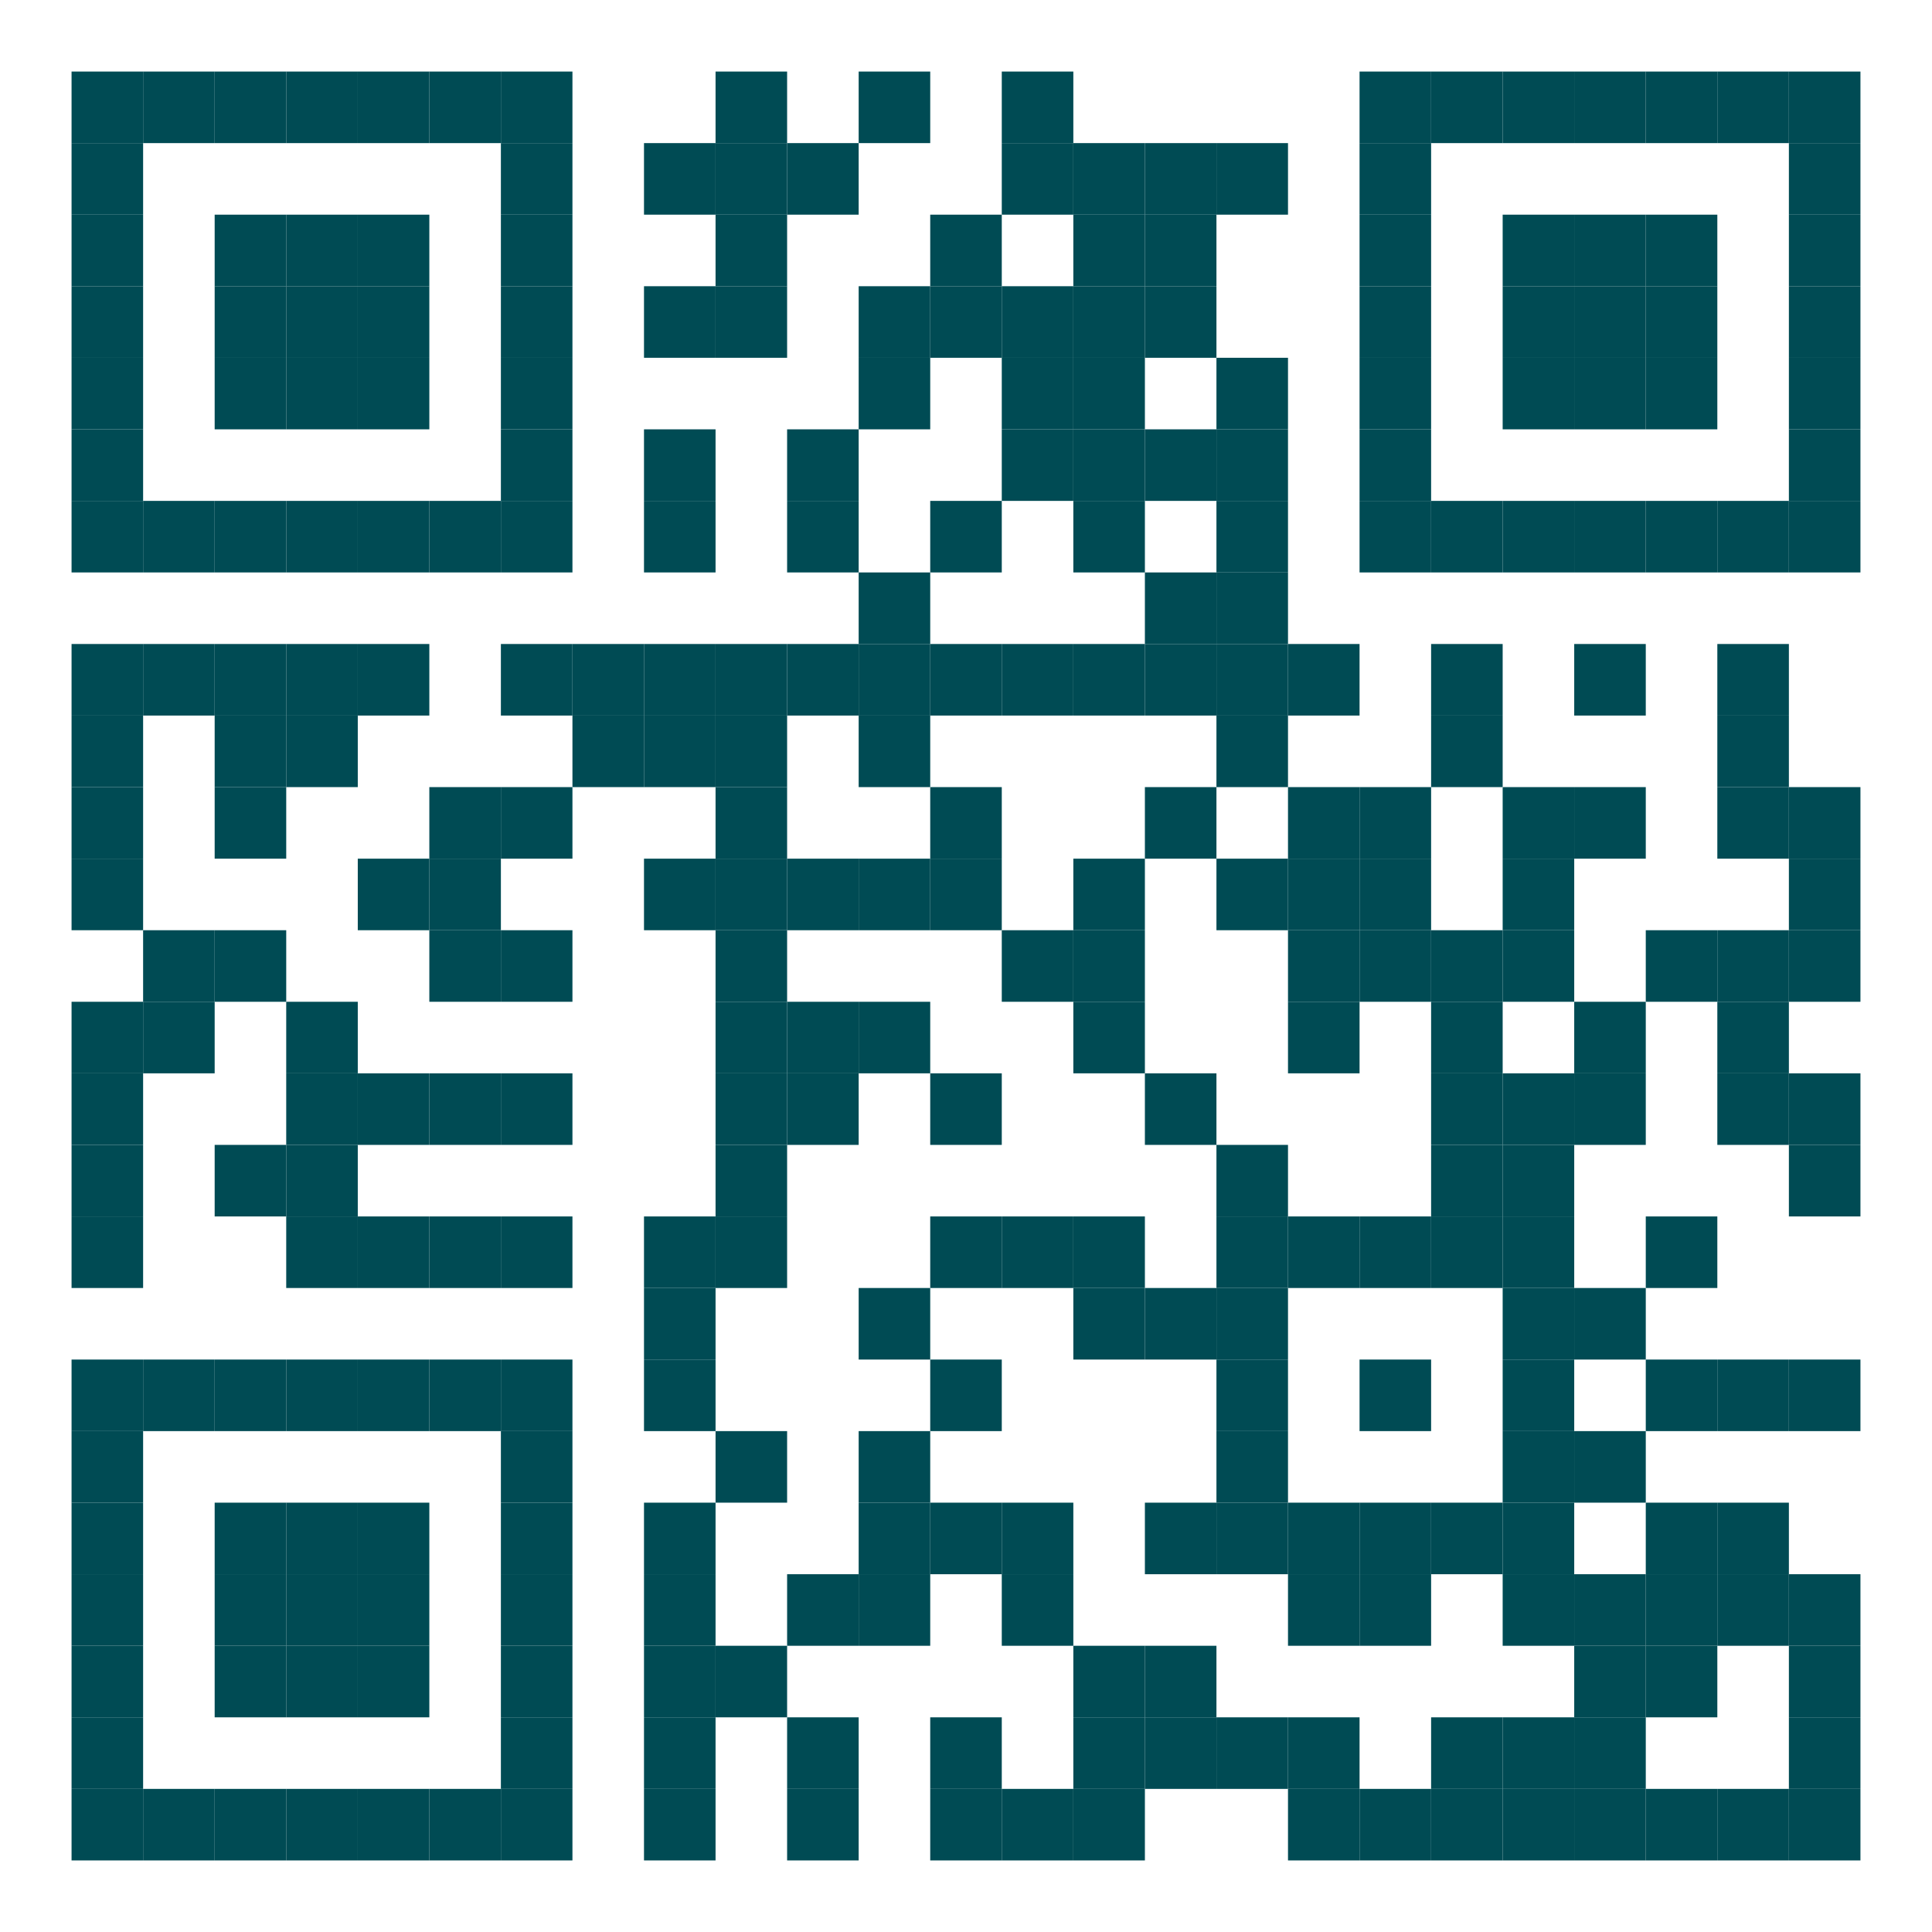 <!--?xml version="1.0"?-->
<svg xmlns="http://www.w3.org/2000/svg" xmlns:xlink="http://www.w3.org/1999/xlink" version="1.1" style="background: #ffffff; width: 100%; height:100%;" width="1000" height="1000" viewBox="0 0 378 378"><defs></defs><rect x="14" y="14" width="14" height="14" fill="rgb(0,75,84)"></rect><rect x="28" y="14" width="14" height="14" fill="rgb(0,75,84)"></rect><rect x="42" y="14" width="14" height="14" fill="rgb(0,75,84)"></rect><rect x="56" y="14" width="14" height="14" fill="rgb(0,75,84)"></rect><rect x="70" y="14" width="14" height="14" fill="rgb(0,75,84)"></rect><rect x="84" y="14" width="14" height="14" fill="rgb(0,75,84)"></rect><rect x="98" y="14" width="14" height="14" fill="rgb(0,75,84)"></rect><rect x="140" y="14" width="14" height="14" fill="rgb(0,75,84)"></rect><rect x="168" y="14" width="14" height="14" fill="rgb(0,75,84)"></rect><rect x="196" y="14" width="14" height="14" fill="rgb(0,75,84)"></rect><rect x="266" y="14" width="14" height="14" fill="rgb(0,75,84)"></rect><rect x="280" y="14" width="14" height="14" fill="rgb(0,75,84)"></rect><rect x="294" y="14" width="14" height="14" fill="rgb(0,75,84)"></rect><rect x="308" y="14" width="14" height="14" fill="rgb(0,75,84)"></rect><rect x="322" y="14" width="14" height="14" fill="rgb(0,75,84)"></rect><rect x="336" y="14" width="14" height="14" fill="rgb(0,75,84)"></rect><rect x="350" y="14" width="14" height="14" fill="rgb(0,75,84)"></rect><rect x="14" y="28" width="14" height="14" fill="rgb(0,75,84)"></rect><rect x="98" y="28" width="14" height="14" fill="rgb(0,75,84)"></rect><rect x="126" y="28" width="14" height="14" fill="rgb(0,75,84)"></rect><rect x="140" y="28" width="14" height="14" fill="rgb(0,75,84)"></rect><rect x="154" y="28" width="14" height="14" fill="rgb(0,75,84)"></rect><rect x="196" y="28" width="14" height="14" fill="rgb(0,75,84)"></rect><rect x="210" y="28" width="14" height="14" fill="rgb(0,75,84)"></rect><rect x="224" y="28" width="14" height="14" fill="rgb(0,75,84)"></rect><rect x="238" y="28" width="14" height="14" fill="rgb(0,75,84)"></rect><rect x="266" y="28" width="14" height="14" fill="rgb(0,75,84)"></rect><rect x="350" y="28" width="14" height="14" fill="rgb(0,75,84)"></rect><rect x="14" y="42" width="14" height="14" fill="rgb(0,75,84)"></rect><rect x="42" y="42" width="14" height="14" fill="rgb(0,75,84)"></rect><rect x="56" y="42" width="14" height="14" fill="rgb(0,75,84)"></rect><rect x="70" y="42" width="14" height="14" fill="rgb(0,75,84)"></rect><rect x="98" y="42" width="14" height="14" fill="rgb(0,75,84)"></rect><rect x="140" y="42" width="14" height="14" fill="rgb(0,75,84)"></rect><rect x="182" y="42" width="14" height="14" fill="rgb(0,75,84)"></rect><rect x="210" y="42" width="14" height="14" fill="rgb(0,75,84)"></rect><rect x="224" y="42" width="14" height="14" fill="rgb(0,75,84)"></rect><rect x="266" y="42" width="14" height="14" fill="rgb(0,75,84)"></rect><rect x="294" y="42" width="14" height="14" fill="rgb(0,75,84)"></rect><rect x="308" y="42" width="14" height="14" fill="rgb(0,75,84)"></rect><rect x="322" y="42" width="14" height="14" fill="rgb(0,75,84)"></rect><rect x="350" y="42" width="14" height="14" fill="rgb(0,75,84)"></rect><rect x="14" y="56" width="14" height="14" fill="rgb(0,75,84)"></rect><rect x="42" y="56" width="14" height="14" fill="rgb(0,75,84)"></rect><rect x="56" y="56" width="14" height="14" fill="rgb(0,75,84)"></rect><rect x="70" y="56" width="14" height="14" fill="rgb(0,75,84)"></rect><rect x="98" y="56" width="14" height="14" fill="rgb(0,75,84)"></rect><rect x="126" y="56" width="14" height="14" fill="rgb(0,75,84)"></rect><rect x="140" y="56" width="14" height="14" fill="rgb(0,75,84)"></rect><rect x="168" y="56" width="14" height="14" fill="rgb(0,75,84)"></rect><rect x="182" y="56" width="14" height="14" fill="rgb(0,75,84)"></rect><rect x="196" y="56" width="14" height="14" fill="rgb(0,75,84)"></rect><rect x="210" y="56" width="14" height="14" fill="rgb(0,75,84)"></rect><rect x="224" y="56" width="14" height="14" fill="rgb(0,75,84)"></rect><rect x="266" y="56" width="14" height="14" fill="rgb(0,75,84)"></rect><rect x="294" y="56" width="14" height="14" fill="rgb(0,75,84)"></rect><rect x="308" y="56" width="14" height="14" fill="rgb(0,75,84)"></rect><rect x="322" y="56" width="14" height="14" fill="rgb(0,75,84)"></rect><rect x="350" y="56" width="14" height="14" fill="rgb(0,75,84)"></rect><rect x="14" y="70" width="14" height="14" fill="rgb(0,75,84)"></rect><rect x="42" y="70" width="14" height="14" fill="rgb(0,75,84)"></rect><rect x="56" y="70" width="14" height="14" fill="rgb(0,75,84)"></rect><rect x="70" y="70" width="14" height="14" fill="rgb(0,75,84)"></rect><rect x="98" y="70" width="14" height="14" fill="rgb(0,75,84)"></rect><rect x="168" y="70" width="14" height="14" fill="rgb(0,75,84)"></rect><rect x="196" y="70" width="14" height="14" fill="rgb(0,75,84)"></rect><rect x="210" y="70" width="14" height="14" fill="rgb(0,75,84)"></rect><rect x="238" y="70" width="14" height="14" fill="rgb(0,75,84)"></rect><rect x="266" y="70" width="14" height="14" fill="rgb(0,75,84)"></rect><rect x="294" y="70" width="14" height="14" fill="rgb(0,75,84)"></rect><rect x="308" y="70" width="14" height="14" fill="rgb(0,75,84)"></rect><rect x="322" y="70" width="14" height="14" fill="rgb(0,75,84)"></rect><rect x="350" y="70" width="14" height="14" fill="rgb(0,75,84)"></rect><rect x="14" y="84" width="14" height="14" fill="rgb(0,75,84)"></rect><rect x="98" y="84" width="14" height="14" fill="rgb(0,75,84)"></rect><rect x="126" y="84" width="14" height="14" fill="rgb(0,75,84)"></rect><rect x="154" y="84" width="14" height="14" fill="rgb(0,75,84)"></rect><rect x="196" y="84" width="14" height="14" fill="rgb(0,75,84)"></rect><rect x="210" y="84" width="14" height="14" fill="rgb(0,75,84)"></rect><rect x="224" y="84" width="14" height="14" fill="rgb(0,75,84)"></rect><rect x="238" y="84" width="14" height="14" fill="rgb(0,75,84)"></rect><rect x="266" y="84" width="14" height="14" fill="rgb(0,75,84)"></rect><rect x="350" y="84" width="14" height="14" fill="rgb(0,75,84)"></rect><rect x="14" y="98" width="14" height="14" fill="rgb(0,75,84)"></rect><rect x="28" y="98" width="14" height="14" fill="rgb(0,75,84)"></rect><rect x="42" y="98" width="14" height="14" fill="rgb(0,75,84)"></rect><rect x="56" y="98" width="14" height="14" fill="rgb(0,75,84)"></rect><rect x="70" y="98" width="14" height="14" fill="rgb(0,75,84)"></rect><rect x="84" y="98" width="14" height="14" fill="rgb(0,75,84)"></rect><rect x="98" y="98" width="14" height="14" fill="rgb(0,75,84)"></rect><rect x="126" y="98" width="14" height="14" fill="rgb(0,75,84)"></rect><rect x="154" y="98" width="14" height="14" fill="rgb(0,75,84)"></rect><rect x="182" y="98" width="14" height="14" fill="rgb(0,75,84)"></rect><rect x="210" y="98" width="14" height="14" fill="rgb(0,75,84)"></rect><rect x="238" y="98" width="14" height="14" fill="rgb(0,75,84)"></rect><rect x="266" y="98" width="14" height="14" fill="rgb(0,75,84)"></rect><rect x="280" y="98" width="14" height="14" fill="rgb(0,75,84)"></rect><rect x="294" y="98" width="14" height="14" fill="rgb(0,75,84)"></rect><rect x="308" y="98" width="14" height="14" fill="rgb(0,75,84)"></rect><rect x="322" y="98" width="14" height="14" fill="rgb(0,75,84)"></rect><rect x="336" y="98" width="14" height="14" fill="rgb(0,75,84)"></rect><rect x="350" y="98" width="14" height="14" fill="rgb(0,75,84)"></rect><rect x="168" y="112" width="14" height="14" fill="rgb(0,75,84)"></rect><rect x="224" y="112" width="14" height="14" fill="rgb(0,75,84)"></rect><rect x="238" y="112" width="14" height="14" fill="rgb(0,75,84)"></rect><rect x="14" y="126" width="14" height="14" fill="rgb(0,75,84)"></rect><rect x="28" y="126" width="14" height="14" fill="rgb(0,75,84)"></rect><rect x="42" y="126" width="14" height="14" fill="rgb(0,75,84)"></rect><rect x="56" y="126" width="14" height="14" fill="rgb(0,75,84)"></rect><rect x="70" y="126" width="14" height="14" fill="rgb(0,75,84)"></rect><rect x="98" y="126" width="14" height="14" fill="rgb(0,75,84)"></rect><rect x="112" y="126" width="14" height="14" fill="rgb(0,75,84)"></rect><rect x="126" y="126" width="14" height="14" fill="rgb(0,75,84)"></rect><rect x="140" y="126" width="14" height="14" fill="rgb(0,75,84)"></rect><rect x="154" y="126" width="14" height="14" fill="rgb(0,75,84)"></rect><rect x="168" y="126" width="14" height="14" fill="rgb(0,75,84)"></rect><rect x="182" y="126" width="14" height="14" fill="rgb(0,75,84)"></rect><rect x="196" y="126" width="14" height="14" fill="rgb(0,75,84)"></rect><rect x="210" y="126" width="14" height="14" fill="rgb(0,75,84)"></rect><rect x="224" y="126" width="14" height="14" fill="rgb(0,75,84)"></rect><rect x="238" y="126" width="14" height="14" fill="rgb(0,75,84)"></rect><rect x="252" y="126" width="14" height="14" fill="rgb(0,75,84)"></rect><rect x="280" y="126" width="14" height="14" fill="rgb(0,75,84)"></rect><rect x="308" y="126" width="14" height="14" fill="rgb(0,75,84)"></rect><rect x="336" y="126" width="14" height="14" fill="rgb(0,75,84)"></rect><rect x="14" y="140" width="14" height="14" fill="rgb(0,75,84)"></rect><rect x="42" y="140" width="14" height="14" fill="rgb(0,75,84)"></rect><rect x="56" y="140" width="14" height="14" fill="rgb(0,75,84)"></rect><rect x="112" y="140" width="14" height="14" fill="rgb(0,75,84)"></rect><rect x="126" y="140" width="14" height="14" fill="rgb(0,75,84)"></rect><rect x="140" y="140" width="14" height="14" fill="rgb(0,75,84)"></rect><rect x="168" y="140" width="14" height="14" fill="rgb(0,75,84)"></rect><rect x="238" y="140" width="14" height="14" fill="rgb(0,75,84)"></rect><rect x="280" y="140" width="14" height="14" fill="rgb(0,75,84)"></rect><rect x="336" y="140" width="14" height="14" fill="rgb(0,75,84)"></rect><rect x="14" y="154" width="14" height="14" fill="rgb(0,75,84)"></rect><rect x="42" y="154" width="14" height="14" fill="rgb(0,75,84)"></rect><rect x="84" y="154" width="14" height="14" fill="rgb(0,75,84)"></rect><rect x="98" y="154" width="14" height="14" fill="rgb(0,75,84)"></rect><rect x="140" y="154" width="14" height="14" fill="rgb(0,75,84)"></rect><rect x="182" y="154" width="14" height="14" fill="rgb(0,75,84)"></rect><rect x="224" y="154" width="14" height="14" fill="rgb(0,75,84)"></rect><rect x="252" y="154" width="14" height="14" fill="rgb(0,75,84)"></rect><rect x="266" y="154" width="14" height="14" fill="rgb(0,75,84)"></rect><rect x="294" y="154" width="14" height="14" fill="rgb(0,75,84)"></rect><rect x="308" y="154" width="14" height="14" fill="rgb(0,75,84)"></rect><rect x="336" y="154" width="14" height="14" fill="rgb(0,75,84)"></rect><rect x="350" y="154" width="14" height="14" fill="rgb(0,75,84)"></rect><rect x="14" y="168" width="14" height="14" fill="rgb(0,75,84)"></rect><rect x="70" y="168" width="14" height="14" fill="rgb(0,75,84)"></rect><rect x="84" y="168" width="14" height="14" fill="rgb(0,75,84)"></rect><rect x="126" y="168" width="14" height="14" fill="rgb(0,75,84)"></rect><rect x="140" y="168" width="14" height="14" fill="rgb(0,75,84)"></rect><rect x="154" y="168" width="14" height="14" fill="rgb(0,75,84)"></rect><rect x="168" y="168" width="14" height="14" fill="rgb(0,75,84)"></rect><rect x="182" y="168" width="14" height="14" fill="rgb(0,75,84)"></rect><rect x="210" y="168" width="14" height="14" fill="rgb(0,75,84)"></rect><rect x="238" y="168" width="14" height="14" fill="rgb(0,75,84)"></rect><rect x="252" y="168" width="14" height="14" fill="rgb(0,75,84)"></rect><rect x="266" y="168" width="14" height="14" fill="rgb(0,75,84)"></rect><rect x="294" y="168" width="14" height="14" fill="rgb(0,75,84)"></rect><rect x="350" y="168" width="14" height="14" fill="rgb(0,75,84)"></rect><rect x="28" y="182" width="14" height="14" fill="rgb(0,75,84)"></rect><rect x="42" y="182" width="14" height="14" fill="rgb(0,75,84)"></rect><rect x="84" y="182" width="14" height="14" fill="rgb(0,75,84)"></rect><rect x="98" y="182" width="14" height="14" fill="rgb(0,75,84)"></rect><rect x="140" y="182" width="14" height="14" fill="rgb(0,75,84)"></rect><rect x="196" y="182" width="14" height="14" fill="rgb(0,75,84)"></rect><rect x="210" y="182" width="14" height="14" fill="rgb(0,75,84)"></rect><rect x="252" y="182" width="14" height="14" fill="rgb(0,75,84)"></rect><rect x="266" y="182" width="14" height="14" fill="rgb(0,75,84)"></rect><rect x="280" y="182" width="14" height="14" fill="rgb(0,75,84)"></rect><rect x="294" y="182" width="14" height="14" fill="rgb(0,75,84)"></rect><rect x="322" y="182" width="14" height="14" fill="rgb(0,75,84)"></rect><rect x="336" y="182" width="14" height="14" fill="rgb(0,75,84)"></rect><rect x="350" y="182" width="14" height="14" fill="rgb(0,75,84)"></rect><rect x="14" y="196" width="14" height="14" fill="rgb(0,75,84)"></rect><rect x="28" y="196" width="14" height="14" fill="rgb(0,75,84)"></rect><rect x="56" y="196" width="14" height="14" fill="rgb(0,75,84)"></rect><rect x="140" y="196" width="14" height="14" fill="rgb(0,75,84)"></rect><rect x="154" y="196" width="14" height="14" fill="rgb(0,75,84)"></rect><rect x="168" y="196" width="14" height="14" fill="rgb(0,75,84)"></rect><rect x="210" y="196" width="14" height="14" fill="rgb(0,75,84)"></rect><rect x="252" y="196" width="14" height="14" fill="rgb(0,75,84)"></rect><rect x="280" y="196" width="14" height="14" fill="rgb(0,75,84)"></rect><rect x="308" y="196" width="14" height="14" fill="rgb(0,75,84)"></rect><rect x="336" y="196" width="14" height="14" fill="rgb(0,75,84)"></rect><rect x="14" y="210" width="14" height="14" fill="rgb(0,75,84)"></rect><rect x="56" y="210" width="14" height="14" fill="rgb(0,75,84)"></rect><rect x="70" y="210" width="14" height="14" fill="rgb(0,75,84)"></rect><rect x="84" y="210" width="14" height="14" fill="rgb(0,75,84)"></rect><rect x="98" y="210" width="14" height="14" fill="rgb(0,75,84)"></rect><rect x="140" y="210" width="14" height="14" fill="rgb(0,75,84)"></rect><rect x="154" y="210" width="14" height="14" fill="rgb(0,75,84)"></rect><rect x="182" y="210" width="14" height="14" fill="rgb(0,75,84)"></rect><rect x="224" y="210" width="14" height="14" fill="rgb(0,75,84)"></rect><rect x="280" y="210" width="14" height="14" fill="rgb(0,75,84)"></rect><rect x="294" y="210" width="14" height="14" fill="rgb(0,75,84)"></rect><rect x="308" y="210" width="14" height="14" fill="rgb(0,75,84)"></rect><rect x="336" y="210" width="14" height="14" fill="rgb(0,75,84)"></rect><rect x="350" y="210" width="14" height="14" fill="rgb(0,75,84)"></rect><rect x="14" y="224" width="14" height="14" fill="rgb(0,75,84)"></rect><rect x="42" y="224" width="14" height="14" fill="rgb(0,75,84)"></rect><rect x="56" y="224" width="14" height="14" fill="rgb(0,75,84)"></rect><rect x="140" y="224" width="14" height="14" fill="rgb(0,75,84)"></rect><rect x="238" y="224" width="14" height="14" fill="rgb(0,75,84)"></rect><rect x="280" y="224" width="14" height="14" fill="rgb(0,75,84)"></rect><rect x="294" y="224" width="14" height="14" fill="rgb(0,75,84)"></rect><rect x="350" y="224" width="14" height="14" fill="rgb(0,75,84)"></rect><rect x="14" y="238" width="14" height="14" fill="rgb(0,75,84)"></rect><rect x="56" y="238" width="14" height="14" fill="rgb(0,75,84)"></rect><rect x="70" y="238" width="14" height="14" fill="rgb(0,75,84)"></rect><rect x="84" y="238" width="14" height="14" fill="rgb(0,75,84)"></rect><rect x="98" y="238" width="14" height="14" fill="rgb(0,75,84)"></rect><rect x="126" y="238" width="14" height="14" fill="rgb(0,75,84)"></rect><rect x="140" y="238" width="14" height="14" fill="rgb(0,75,84)"></rect><rect x="182" y="238" width="14" height="14" fill="rgb(0,75,84)"></rect><rect x="196" y="238" width="14" height="14" fill="rgb(0,75,84)"></rect><rect x="210" y="238" width="14" height="14" fill="rgb(0,75,84)"></rect><rect x="238" y="238" width="14" height="14" fill="rgb(0,75,84)"></rect><rect x="252" y="238" width="14" height="14" fill="rgb(0,75,84)"></rect><rect x="266" y="238" width="14" height="14" fill="rgb(0,75,84)"></rect><rect x="280" y="238" width="14" height="14" fill="rgb(0,75,84)"></rect><rect x="294" y="238" width="14" height="14" fill="rgb(0,75,84)"></rect><rect x="322" y="238" width="14" height="14" fill="rgb(0,75,84)"></rect><rect x="126" y="252" width="14" height="14" fill="rgb(0,75,84)"></rect><rect x="168" y="252" width="14" height="14" fill="rgb(0,75,84)"></rect><rect x="210" y="252" width="14" height="14" fill="rgb(0,75,84)"></rect><rect x="224" y="252" width="14" height="14" fill="rgb(0,75,84)"></rect><rect x="238" y="252" width="14" height="14" fill="rgb(0,75,84)"></rect><rect x="294" y="252" width="14" height="14" fill="rgb(0,75,84)"></rect><rect x="308" y="252" width="14" height="14" fill="rgb(0,75,84)"></rect><rect x="14" y="266" width="14" height="14" fill="rgb(0,75,84)"></rect><rect x="28" y="266" width="14" height="14" fill="rgb(0,75,84)"></rect><rect x="42" y="266" width="14" height="14" fill="rgb(0,75,84)"></rect><rect x="56" y="266" width="14" height="14" fill="rgb(0,75,84)"></rect><rect x="70" y="266" width="14" height="14" fill="rgb(0,75,84)"></rect><rect x="84" y="266" width="14" height="14" fill="rgb(0,75,84)"></rect><rect x="98" y="266" width="14" height="14" fill="rgb(0,75,84)"></rect><rect x="126" y="266" width="14" height="14" fill="rgb(0,75,84)"></rect><rect x="182" y="266" width="14" height="14" fill="rgb(0,75,84)"></rect><rect x="238" y="266" width="14" height="14" fill="rgb(0,75,84)"></rect><rect x="266" y="266" width="14" height="14" fill="rgb(0,75,84)"></rect><rect x="294" y="266" width="14" height="14" fill="rgb(0,75,84)"></rect><rect x="322" y="266" width="14" height="14" fill="rgb(0,75,84)"></rect><rect x="336" y="266" width="14" height="14" fill="rgb(0,75,84)"></rect><rect x="350" y="266" width="14" height="14" fill="rgb(0,75,84)"></rect><rect x="14" y="280" width="14" height="14" fill="rgb(0,75,84)"></rect><rect x="98" y="280" width="14" height="14" fill="rgb(0,75,84)"></rect><rect x="140" y="280" width="14" height="14" fill="rgb(0,75,84)"></rect><rect x="168" y="280" width="14" height="14" fill="rgb(0,75,84)"></rect><rect x="238" y="280" width="14" height="14" fill="rgb(0,75,84)"></rect><rect x="294" y="280" width="14" height="14" fill="rgb(0,75,84)"></rect><rect x="308" y="280" width="14" height="14" fill="rgb(0,75,84)"></rect><rect x="14" y="294" width="14" height="14" fill="rgb(0,75,84)"></rect><rect x="42" y="294" width="14" height="14" fill="rgb(0,75,84)"></rect><rect x="56" y="294" width="14" height="14" fill="rgb(0,75,84)"></rect><rect x="70" y="294" width="14" height="14" fill="rgb(0,75,84)"></rect><rect x="98" y="294" width="14" height="14" fill="rgb(0,75,84)"></rect><rect x="126" y="294" width="14" height="14" fill="rgb(0,75,84)"></rect><rect x="168" y="294" width="14" height="14" fill="rgb(0,75,84)"></rect><rect x="182" y="294" width="14" height="14" fill="rgb(0,75,84)"></rect><rect x="196" y="294" width="14" height="14" fill="rgb(0,75,84)"></rect><rect x="224" y="294" width="14" height="14" fill="rgb(0,75,84)"></rect><rect x="238" y="294" width="14" height="14" fill="rgb(0,75,84)"></rect><rect x="252" y="294" width="14" height="14" fill="rgb(0,75,84)"></rect><rect x="266" y="294" width="14" height="14" fill="rgb(0,75,84)"></rect><rect x="280" y="294" width="14" height="14" fill="rgb(0,75,84)"></rect><rect x="294" y="294" width="14" height="14" fill="rgb(0,75,84)"></rect><rect x="322" y="294" width="14" height="14" fill="rgb(0,75,84)"></rect><rect x="336" y="294" width="14" height="14" fill="rgb(0,75,84)"></rect><rect x="14" y="308" width="14" height="14" fill="rgb(0,75,84)"></rect><rect x="42" y="308" width="14" height="14" fill="rgb(0,75,84)"></rect><rect x="56" y="308" width="14" height="14" fill="rgb(0,75,84)"></rect><rect x="70" y="308" width="14" height="14" fill="rgb(0,75,84)"></rect><rect x="98" y="308" width="14" height="14" fill="rgb(0,75,84)"></rect><rect x="126" y="308" width="14" height="14" fill="rgb(0,75,84)"></rect><rect x="154" y="308" width="14" height="14" fill="rgb(0,75,84)"></rect><rect x="168" y="308" width="14" height="14" fill="rgb(0,75,84)"></rect><rect x="196" y="308" width="14" height="14" fill="rgb(0,75,84)"></rect><rect x="252" y="308" width="14" height="14" fill="rgb(0,75,84)"></rect><rect x="266" y="308" width="14" height="14" fill="rgb(0,75,84)"></rect><rect x="294" y="308" width="14" height="14" fill="rgb(0,75,84)"></rect><rect x="308" y="308" width="14" height="14" fill="rgb(0,75,84)"></rect><rect x="322" y="308" width="14" height="14" fill="rgb(0,75,84)"></rect><rect x="336" y="308" width="14" height="14" fill="rgb(0,75,84)"></rect><rect x="350" y="308" width="14" height="14" fill="rgb(0,75,84)"></rect><rect x="14" y="322" width="14" height="14" fill="rgb(0,75,84)"></rect><rect x="42" y="322" width="14" height="14" fill="rgb(0,75,84)"></rect><rect x="56" y="322" width="14" height="14" fill="rgb(0,75,84)"></rect><rect x="70" y="322" width="14" height="14" fill="rgb(0,75,84)"></rect><rect x="98" y="322" width="14" height="14" fill="rgb(0,75,84)"></rect><rect x="126" y="322" width="14" height="14" fill="rgb(0,75,84)"></rect><rect x="140" y="322" width="14" height="14" fill="rgb(0,75,84)"></rect><rect x="210" y="322" width="14" height="14" fill="rgb(0,75,84)"></rect><rect x="224" y="322" width="14" height="14" fill="rgb(0,75,84)"></rect><rect x="308" y="322" width="14" height="14" fill="rgb(0,75,84)"></rect><rect x="322" y="322" width="14" height="14" fill="rgb(0,75,84)"></rect><rect x="350" y="322" width="14" height="14" fill="rgb(0,75,84)"></rect><rect x="14" y="336" width="14" height="14" fill="rgb(0,75,84)"></rect><rect x="98" y="336" width="14" height="14" fill="rgb(0,75,84)"></rect><rect x="126" y="336" width="14" height="14" fill="rgb(0,75,84)"></rect><rect x="154" y="336" width="14" height="14" fill="rgb(0,75,84)"></rect><rect x="182" y="336" width="14" height="14" fill="rgb(0,75,84)"></rect><rect x="210" y="336" width="14" height="14" fill="rgb(0,75,84)"></rect><rect x="224" y="336" width="14" height="14" fill="rgb(0,75,84)"></rect><rect x="238" y="336" width="14" height="14" fill="rgb(0,75,84)"></rect><rect x="252" y="336" width="14" height="14" fill="rgb(0,75,84)"></rect><rect x="280" y="336" width="14" height="14" fill="rgb(0,75,84)"></rect><rect x="294" y="336" width="14" height="14" fill="rgb(0,75,84)"></rect><rect x="308" y="336" width="14" height="14" fill="rgb(0,75,84)"></rect><rect x="350" y="336" width="14" height="14" fill="rgb(0,75,84)"></rect><rect x="14" y="350" width="14" height="14" fill="rgb(0,75,84)"></rect><rect x="28" y="350" width="14" height="14" fill="rgb(0,75,84)"></rect><rect x="42" y="350" width="14" height="14" fill="rgb(0,75,84)"></rect><rect x="56" y="350" width="14" height="14" fill="rgb(0,75,84)"></rect><rect x="70" y="350" width="14" height="14" fill="rgb(0,75,84)"></rect><rect x="84" y="350" width="14" height="14" fill="rgb(0,75,84)"></rect><rect x="98" y="350" width="14" height="14" fill="rgb(0,75,84)"></rect><rect x="126" y="350" width="14" height="14" fill="rgb(0,75,84)"></rect><rect x="154" y="350" width="14" height="14" fill="rgb(0,75,84)"></rect><rect x="182" y="350" width="14" height="14" fill="rgb(0,75,84)"></rect><rect x="196" y="350" width="14" height="14" fill="rgb(0,75,84)"></rect><rect x="210" y="350" width="14" height="14" fill="rgb(0,75,84)"></rect><rect x="252" y="350" width="14" height="14" fill="rgb(0,75,84)"></rect><rect x="266" y="350" width="14" height="14" fill="rgb(0,75,84)"></rect><rect x="280" y="350" width="14" height="14" fill="rgb(0,75,84)"></rect><rect x="294" y="350" width="14" height="14" fill="rgb(0,75,84)"></rect><rect x="308" y="350" width="14" height="14" fill="rgb(0,75,84)"></rect><rect x="322" y="350" width="14" height="14" fill="rgb(0,75,84)"></rect><rect x="336" y="350" width="14" height="14" fill="rgb(0,75,84)"></rect><rect x="350" y="350" width="14" height="14" fill="rgb(0,75,84)"></rect></svg>
